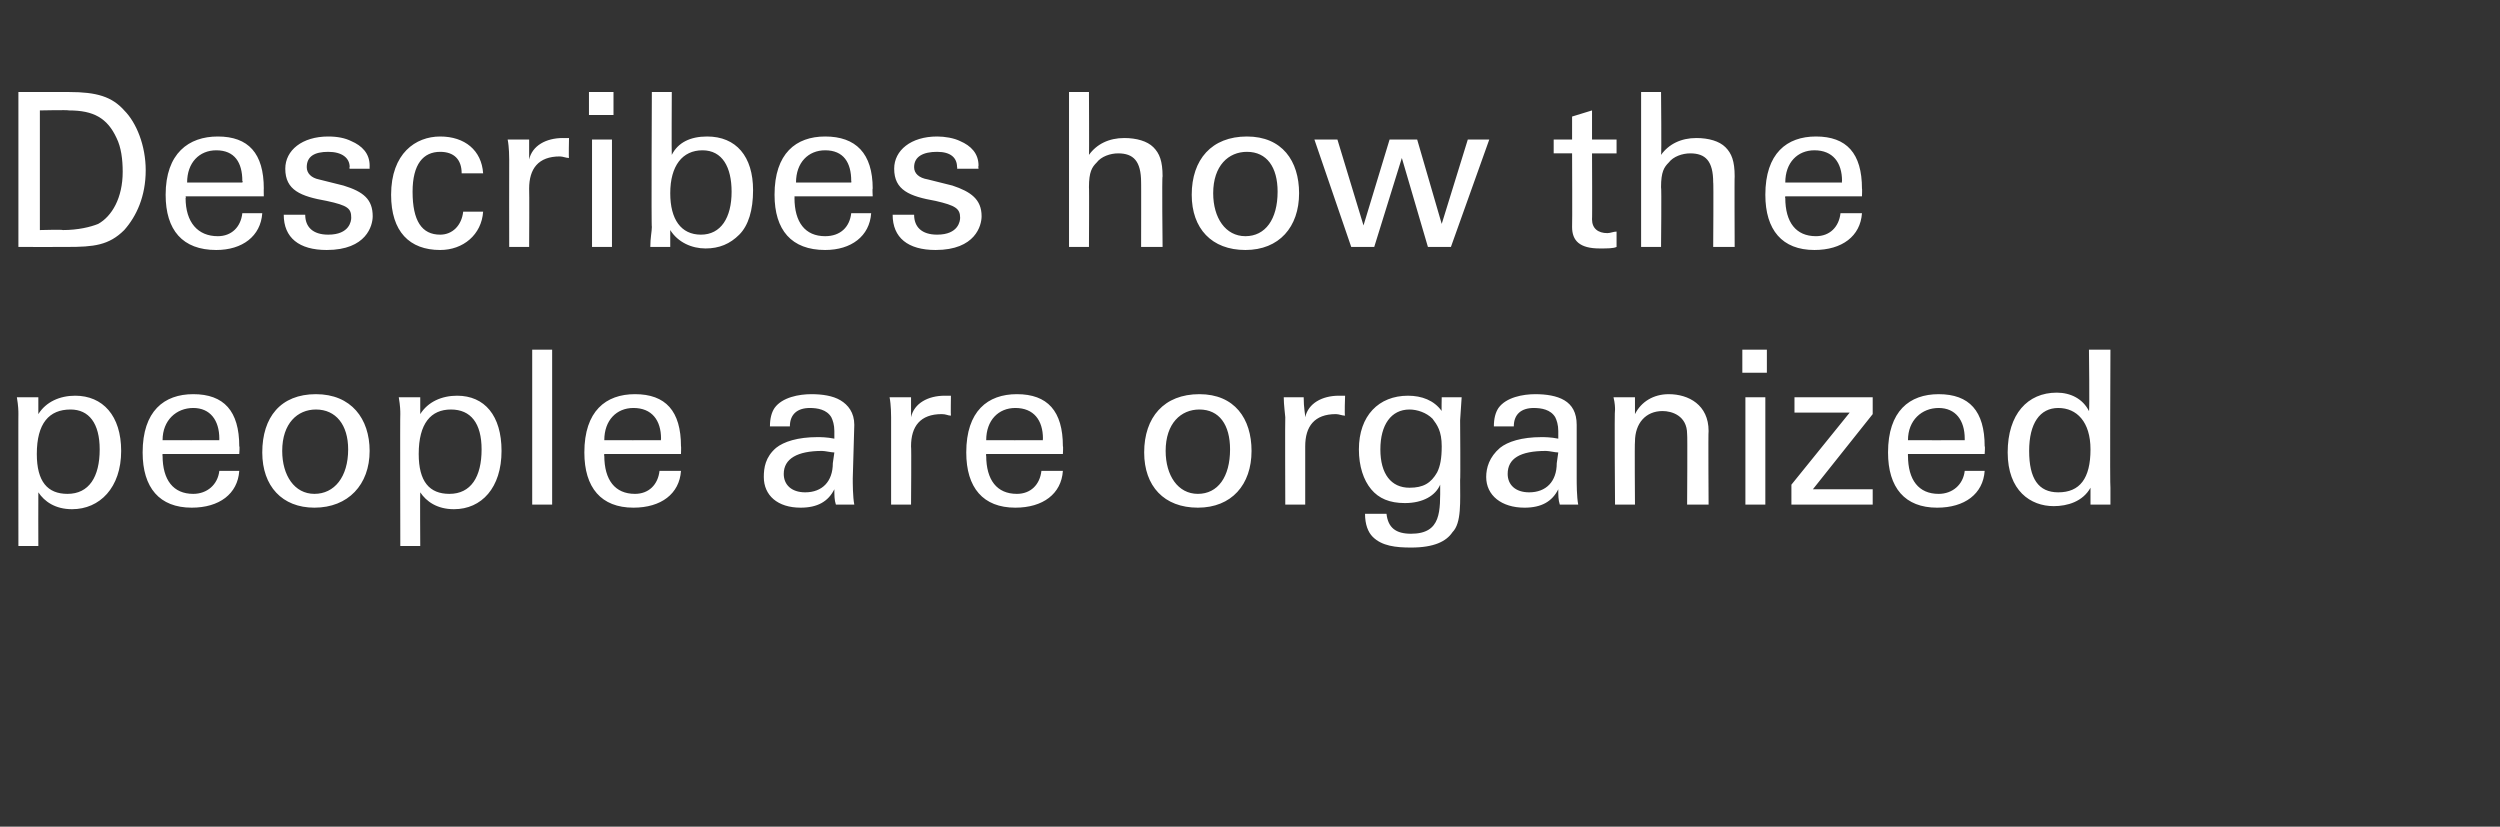 <?xml version="1.0" standalone="no"?><!DOCTYPE svg PUBLIC "-//W3C//DTD SVG 1.1//EN" "http://www.w3.org/Graphics/SVG/1.1/DTD/svg11.dtd"><svg xmlns="http://www.w3.org/2000/svg" version="1.1" width="163px" height="53.9px" viewBox="0 -6 163 53.9" style="top:-6px"><rect x="0" y="-6" width="163" height="53.9" fill="#333333" stroke="none"/><desc>Describes how the people are organized</desc><defs/><g id="Polygon211385"><path d="m4.7 27.2c-1.1 0-1.8-.5-2.2-1.1c-.01.02 0 3.5 0 3.5l-1.3 0c0 0-.01-8.64 0-8.6c0-.2 0-.5-.1-1.1c0 0 1.4 0 1.4 0c0 .6 0 .9 0 1.1c.5-.8 1.4-1.2 2.4-1.2c1.8 0 3 1.3 3 3.6c0 2.4-1.4 3.8-3.2 3.8zm1.8-3.9c0-1.7-.7-2.6-1.9-2.6c-1.4 0-2.2.9-2.2 2.9c0 1.8.7 2.6 2 2.6c1.4 0 2.1-1.1 2.1-2.9zm9.1.3l-5 0c0 0-.02.14 0 .1c0 1.6.7 2.5 2 2.5c.9 0 1.6-.6 1.7-1.5c0 0 1.3 0 1.3 0c-.1 1.5-1.3 2.4-3.1 2.4c-2.1 0-3.2-1.3-3.2-3.6c0-2.7 1.4-3.8 3.3-3.8c2 0 3 1.1 3 3.4c.04-.03 0 .5 0 .5zm-1.3-.9c0 0-.01-.09 0-.1c0-1.2-.6-2-1.7-2c-1.1 0-2 .8-2 2.1c.04.01 3.7 0 3.7 0zm6.2 4.4c-2.1 0-3.4-1.4-3.4-3.6c0-2.3 1.2-3.8 3.5-3.8c2.3 0 3.5 1.6 3.5 3.7c0 2.2-1.4 3.7-3.6 3.7zm2.2-3.8c0-1.6-.8-2.6-2.1-2.6c-1.2 0-2.2.9-2.2 2.7c0 1.6.8 2.8 2.1 2.8c1.3 0 2.2-1.1 2.2-2.9zm6.9 3.9c-1.1 0-1.8-.5-2.2-1.1c-.02.02 0 3.5 0 3.5l-1.3 0c0 0-.02-8.64 0-8.6c0-.2 0-.5-.1-1.1c0 0 1.4 0 1.4 0c0 .6 0 .9 0 1.1c.5-.8 1.4-1.2 2.4-1.2c1.8 0 2.9 1.3 2.9 3.6c0 2.4-1.3 3.8-3.1 3.8zm1.8-3.9c0-1.7-.7-2.6-2-2.6c-1.3 0-2.1.9-2.1 2.9c0 1.8.7 2.6 2 2.6c1.4 0 2.1-1.1 2.1-2.9zm4.6-6.5l0 10.1l-1.3 0l0-10.1l1.3 0zm8.4 6.8l-5 0c0 0-.03.14 0 .1c0 1.6.7 2.5 2 2.5c.9 0 1.5-.6 1.6-1.5c0 0 1.4 0 1.4 0c-.1 1.5-1.3 2.4-3.1 2.4c-2.1 0-3.2-1.3-3.2-3.6c0-2.7 1.4-3.8 3.3-3.8c2 0 3 1.1 3 3.4c.02-.03 0 .5 0 .5zm-1.3-.9c0 0-.02-.09 0-.1c0-1.2-.6-2-1.8-2c-1.1 0-1.9.8-1.9 2.1c.02.01 3.7 0 3.7 0zm12.5 2.5c0 .3 0 1.2.1 1.7c0 0-1.2 0-1.2 0c-.1-.3-.1-.6-.1-1c-.4.8-1.1 1.2-2.2 1.2c-1.5 0-2.4-.8-2.4-2c0-.6.1-1.3.8-1.9c.5-.4 1.4-.7 2.7-.7c.2 0 .6 0 1.1.1c0 0 0-.5 0-.5c0-.4-.1-.7-.2-.9c-.3-.5-.9-.6-1.4-.6c-.8 0-1.3.4-1.3 1.2c0 0-1.3 0-1.3 0c0-.5.1-.9.3-1.2c.5-.7 1.6-.9 2.4-.9c.7 0 1.4.1 1.9.4c.5.3.9.8.9 1.6c0 0-.1 3.5-.1 3.5zm-1.3-1c0 0 .1-.7.1-.7c-.2 0-.6-.1-.8-.1c-1.6 0-2.5.5-2.5 1.5c0 .7.5 1.2 1.4 1.2c1.1 0 1.8-.7 1.8-1.9zm7.7-4.4c0 0-.02 1.31 0 1.3c-.2 0-.3-.1-.6-.1c-1.4 0-2 .8-2 2.1c.03.01 0 3.8 0 3.8l-1.3 0c0 0 0-5.69 0-5.7c0-.1 0-.8-.1-1.3c0 0 1.4 0 1.4 0c0 .7 0 1.1 0 1.3c.2-.9 1.1-1.4 2.2-1.4c0 .01.4 0 .4 0zm7.3 3.8l-5 0c0 0-.03.14 0 .1c0 1.6.7 2.5 2 2.5c.9 0 1.5-.6 1.6-1.5c0 0 1.4 0 1.4 0c-.1 1.5-1.3 2.4-3.1 2.4c-2.1 0-3.2-1.3-3.2-3.6c0-2.7 1.4-3.8 3.3-3.8c2 0 3 1.1 3 3.4c.03-.03 0 .5 0 .5zm-1.3-.9c0 0-.02-.09 0-.1c0-1.2-.6-2-1.8-2c-1.1 0-1.9.8-1.9 2.1c.03.01 3.7 0 3.7 0zm10.1 4.4c-2.2 0-3.5-1.4-3.5-3.6c0-2.3 1.3-3.8 3.6-3.8c2.3 0 3.4 1.6 3.4 3.7c0 2.2-1.3 3.7-3.5 3.7zm2.1-3.8c0-1.6-.7-2.6-2-2.6c-1.2 0-2.2.9-2.2 2.7c0 1.6.8 2.8 2.1 2.8c1.3 0 2.1-1.1 2.1-2.9zm7.5-3.5c0 0-.05 1.31 0 1.3c-.2 0-.4-.1-.6-.1c-1.4 0-2 .8-2 2.1c0 .01 0 3.8 0 3.8l-1.3 0c0 0-.02-5.69 0-5.7c0-.1-.1-.8-.1-1.3c0 0 1.3 0 1.3 0c0 .7.1 1.1.1 1.3c.2-.9 1.1-1.4 2.2-1.4c-.03.01.4 0 .4 0zm7.6.1l-.1 1.5c0 0 .03 3.88 0 3.9c0 1.4.1 2.8-.5 3.4c-.4.6-1.2 1-2.7 1c-1 0-1.9-.1-2.5-.7c-.3-.3-.5-.8-.5-1.5c0 0 1.4 0 1.4 0c.1.9.6 1.3 1.6 1.3c2 0 1.9-1.5 1.9-3.2c-.3.7-1.1 1.2-2.3 1.2c-1 0-1.7-.3-2.2-.9c-.5-.6-.8-1.5-.8-2.6c0-2.2 1.3-3.5 3.2-3.5c.9 0 1.7.3 2.2 1c-.02.05 0-.9 0-.9l1.3 0zm-1.6 4.9c.2-.4.3-.9.3-1.7c0-1-.3-1.4-.6-1.8c-.4-.4-1-.6-1.5-.6c-1.2 0-1.9 1-1.9 2.6c0 1.6.7 2.5 1.9 2.5c.9 0 1.4-.3 1.8-1zm9.1.4c0 .3 0 1.2.1 1.7c0 0-1.2 0-1.2 0c-.1-.3-.1-.6-.1-1c-.4.8-1.1 1.2-2.2 1.2c-1.5 0-2.5-.8-2.5-2c0-.6.2-1.3.9-1.9c.5-.4 1.4-.7 2.7-.7c.2 0 .6 0 1.1.1c0 0 0-.5 0-.5c0-.4-.1-.7-.2-.9c-.3-.5-.9-.6-1.4-.6c-.8 0-1.3.4-1.3 1.2c0 0-1.3 0-1.3 0c0-.5.1-.9.3-1.2c.5-.7 1.6-.9 2.4-.9c.7 0 1.4.1 1.9.4c.5.3.8.8.8 1.6c0 0 0 3.5 0 3.5zm-1.3-1c0 0 .1-.7.1-.7c-.2 0-.6-.1-.8-.1c-1.7 0-2.5.5-2.5 1.5c0 .7.5 1.2 1.4 1.2c1.1 0 1.8-.7 1.8-1.9zm9.9 2.7l-1.4 0c0 0 .03-4.6 0-4.6c0-1.2-1-1.5-1.6-1.5c-1.1 0-1.8.8-1.8 2c-.03.02 0 4.1 0 4.1l-1.3 0c0 0-.05-6.21 0-6.2c0-.1 0-.4-.1-.8c0 0 1.4 0 1.4 0c0 .6 0 .9 0 1.1c.4-.8 1.2-1.3 2.2-1.3c1.3 0 2.6.7 2.6 2.4c-.03.02 0 4.8 0 4.8zm3.8-10.1l0 1.5l-1.6 0l0-1.5l1.6 0zm-.1 3.1l0 7l-1.3 0l0-7l1.3 0zm7 0l0 1.1l-3.9 4.9l3.9 0l0 1l-5.3 0l0-1.3l3.8-4.7l-3.6 0l0-1l5.1 0zm7.3 3.7l-5 0c0 0-.01.14 0 .1c0 1.6.7 2.5 2 2.5c.9 0 1.6-.6 1.7-1.5c0 0 1.3 0 1.3 0c-.1 1.5-1.3 2.4-3.1 2.4c-2.1 0-3.2-1.3-3.2-3.6c0-2.7 1.4-3.8 3.3-3.8c2 0 3 1.1 3 3.4c.04-.03 0 .5 0 .5zm-1.3-.9c0 0 0-.09 0-.1c0-1.2-.6-2-1.7-2c-1.1 0-2 .8-2 2.1c.04.01 3.7 0 3.7 0zm9.5-5.9c0 0-.04 9.02 0 9c0 .2 0 .5 0 1.1c0 0-1.3 0-1.3 0c0-.2 0-.6 0-1.1c-.5.9-1.5 1.2-2.4 1.2c-1.5 0-3-1-3-3.5c0-2.5 1.3-3.9 3.2-3.9c.9 0 1.7.4 2.1 1.2c.05.03 0-4 0-4l1.4 0zm-1.3 6.5c0-1.8-.9-2.7-2.1-2.7c-1.2 0-1.9 1-1.9 2.8c0 1.8.6 2.7 1.9 2.7c1.4 0 2.1-.9 2.1-2.8z" stroke="none" fill="#ffffff"/></g><g id="Polygon211384"><path d="m4.5 0c1.8 0 2.8.3 3.6 1.2c.8.8 1.4 2.3 1.4 3.9c0 1.7-.6 3-1.4 3.9c-1 1-2 1.1-3.7 1.1c-.03.01-3.2 0-3.2 0l0-10.1c0 0 3.31 0 3.3 0zm-.4 9c1 0 1.8-.2 2.3-.4c.9-.5 1.6-1.7 1.6-3.4c0-.8-.1-1.6-.4-2.2c-.6-1.3-1.5-1.8-3.1-1.8c-.05-.04-1.9 0-1.9 0l0 7.8c0 0 1.5-.04 1.5 0zm13.1-2.2l-5.1 0c0 0 .04.14 0 .1c0 1.6.8 2.5 2.1 2.5c.9 0 1.5-.6 1.6-1.5c0 0 1.3 0 1.3 0c-.1 1.5-1.3 2.4-3 2.4c-2.2 0-3.3-1.3-3.3-3.6c0-2.7 1.5-3.8 3.4-3.8c2 0 3 1.1 3 3.4c-.01-.03 0 .5 0 .5zm-1.4-.9c0 0 .05-.09 0-.1c0-1.2-.5-2-1.7-2c-1.1 0-1.9.8-1.9 2.1c-.01.01 3.6 0 3.6 0zm8.3-.9l-1.3 0c0 0-.05-.06 0-.1c0-.6-.5-1-1.4-1c-.9 0-1.4.3-1.4 1c0 .4.3.7.8.8c0 0 1.6.4 1.6.4c1.3.4 1.9.9 1.9 2c0 .6-.4 2.2-3 2.2c-1.8 0-2.8-.8-2.8-2.3c0 0 1.4 0 1.4 0c0 .8.5 1.3 1.5 1.3c1.4 0 1.5-.9 1.5-1.1c0-.6-.2-.8-1.6-1.1c-1.7-.3-2.7-.7-2.7-2.1c0-1.2 1.1-2.1 2.8-2.1c.6 0 1.1.1 1.5.3c.7.3 1.2.8 1.2 1.6c-.01.03 0 .2 0 .2zm6 .3c0-.9-.5-1.4-1.4-1.4c-1.1 0-1.8.8-1.8 2.6c0 1.9.6 2.8 1.8 2.8c.8 0 1.4-.6 1.5-1.5c0 0 1.3 0 1.3 0c-.1 1.5-1.3 2.5-2.8 2.5c-2 0-3.2-1.2-3.2-3.6c0-2.7 1.6-3.8 3.2-3.8c1.6 0 2.7.9 2.8 2.4c0 0-1.4 0-1.4 0zm7-2.3c0 0-.03 1.31 0 1.3c-.2 0-.4-.1-.6-.1c-1.4 0-2 .8-2 2.1c.02.01 0 3.8 0 3.8l-1.3 0c0 0-.01-5.69 0-5.7c0-.1 0-.8-.1-1.3c0 0 1.4 0 1.4 0c0 .7 0 1.1 0 1.3c.2-.9 1.1-1.4 2.2-1.4c-.01.01.4 0 .4 0zm2.9-3l0 1.5l-1.6 0l0-1.5l1.6 0zm-.1 3.1l0 7l-1.3 0l0-7l1.3 0zm3.9-3.1c0 0-.02 4.1 0 4.1c.4-.8 1.2-1.2 2.3-1.2c1.9 0 3 1.3 3 3.5c0 1.3-.3 2.3-.9 2.9c-.6.6-1.3.9-2.2.9c-.9 0-1.8-.4-2.3-1.2c0 .6 0 .9 0 1.1c0 0-1.3 0-1.3 0c0-.6.1-1 .1-1.3c-.04.05 0-8.8 0-8.8l1.3 0zm3.9 6.5c0-1.6-.6-2.7-1.9-2.7c-1.3 0-2.1 1-2.1 2.8c0 1.7.7 2.7 2 2.7c1.3 0 2-1.1 2-2.8zm9.2.3l-5.1 0c0 0 .01.14 0 .1c0 1.6.7 2.5 2 2.5c1 0 1.6-.6 1.7-1.5c0 0 1.3 0 1.3 0c-.1 1.5-1.3 2.4-3 2.4c-2.2 0-3.3-1.3-3.3-3.6c0-2.7 1.4-3.8 3.3-3.8c2 0 3.1 1.1 3.1 3.4c-.03-.03 0 .5 0 .5zm-1.4-.9c0 0 .02-.09 0-.1c0-1.2-.5-2-1.7-2c-1.1 0-1.9.8-1.9 2.1c-.03.01 3.6 0 3.6 0zm8.3-.9l-1.4 0c0 0 .03-.06 0-.1c0-.6-.4-1-1.3-1c-.9 0-1.5.3-1.5 1c0 .4.3.7.9.8c0 0 1.6.4 1.6.4c1.2.4 1.9.9 1.9 2c0 .6-.4 2.2-3 2.2c-1.8 0-2.8-.8-2.8-2.3c0 0 1.4 0 1.4 0c0 .8.5 1.3 1.5 1.3c1.4 0 1.5-.9 1.5-1.1c0-.6-.3-.8-1.6-1.1c-1.7-.3-2.7-.7-2.7-2.1c0-1.2 1.1-2.1 2.8-2.1c.5 0 1.1.1 1.5.3c.7.3 1.2.8 1.2 1.6c-.03.03 0 .2 0 .2zm7.2-5c0 0 .02 4.12 0 4.1c.5-.7 1.3-1.1 2.3-1.1c.8 0 1.5.2 1.9.6c.4.4.6.9.6 1.9c-.05-.03 0 4.6 0 4.6l-1.4 0c0 0 .01-4.25 0-4.2c0-1.4-.5-1.9-1.5-1.9c-.5 0-1.1.2-1.4.6c-.3.3-.5.6-.5 1.6c.02-.03 0 3.9 0 3.9l-1.3 0l0-10.1l1.3 0zm10.2 10.3c-2.2 0-3.5-1.4-3.5-3.6c0-2.3 1.3-3.8 3.6-3.8c2.3 0 3.4 1.6 3.4 3.7c0 2.2-1.3 3.7-3.5 3.7zm2.1-3.8c0-1.6-.7-2.6-2-2.6c-1.2 0-2.2.9-2.2 2.7c0 1.6.8 2.8 2.1 2.8c1.3 0 2.1-1.1 2.1-2.9zm3.9-3.4l1.7 5.6l1.7-5.6l1.8 0l1.6 5.5l1.7-5.5l1.4 0l-2.5 7l-1.5 0l-1.7-5.8l-1.8 5.8l-1.5 0l-2.4-7l1.5 0zm16.6 0l1.6 0l0 .9l-1.6 0c0 0 .02 4.32 0 4.3c0 .6.4.9 1 .9c.2 0 .4-.1.6-.1c0 0 0 1 0 1c-.2.1-.6.1-1.1.1c-1.3 0-1.8-.5-1.8-1.4c.02-.05 0-4.8 0-4.8l-1.2 0l0-.9l1.2 0l0-1.5l1.3-.4l0 1.9zm4.5-3.1c0 0 .04 4.12 0 4.1c.5-.7 1.3-1.1 2.3-1.1c.8 0 1.5.2 1.9.6c.4.4.6.9.6 1.9c-.02-.03 0 4.6 0 4.6l-1.4 0c0 0 .03-4.25 0-4.2c0-1.4-.5-1.9-1.5-1.9c-.5 0-1.1.2-1.4.6c-.3.3-.5.6-.5 1.6c.04-.03 0 3.9 0 3.9l-1.3 0l0-10.1l1.3 0zm13.1 6.8l-5 0c0 0-.03.14 0 .1c0 1.6.7 2.5 2 2.5c.9 0 1.5-.6 1.6-1.5c0 0 1.4 0 1.4 0c-.1 1.5-1.3 2.4-3.1 2.4c-2.1 0-3.2-1.3-3.2-3.6c0-2.7 1.4-3.8 3.3-3.8c2 0 3 1.1 3 3.4c.02-.03 0 .5 0 .5zm-1.3-.9c0 0-.02-.09 0-.1c0-1.2-.6-2-1.8-2c-1.1 0-1.9.8-1.9 2.1c.02.01 3.7 0 3.7 0z" stroke="none" fill="#ffffff"/></g></svg>
